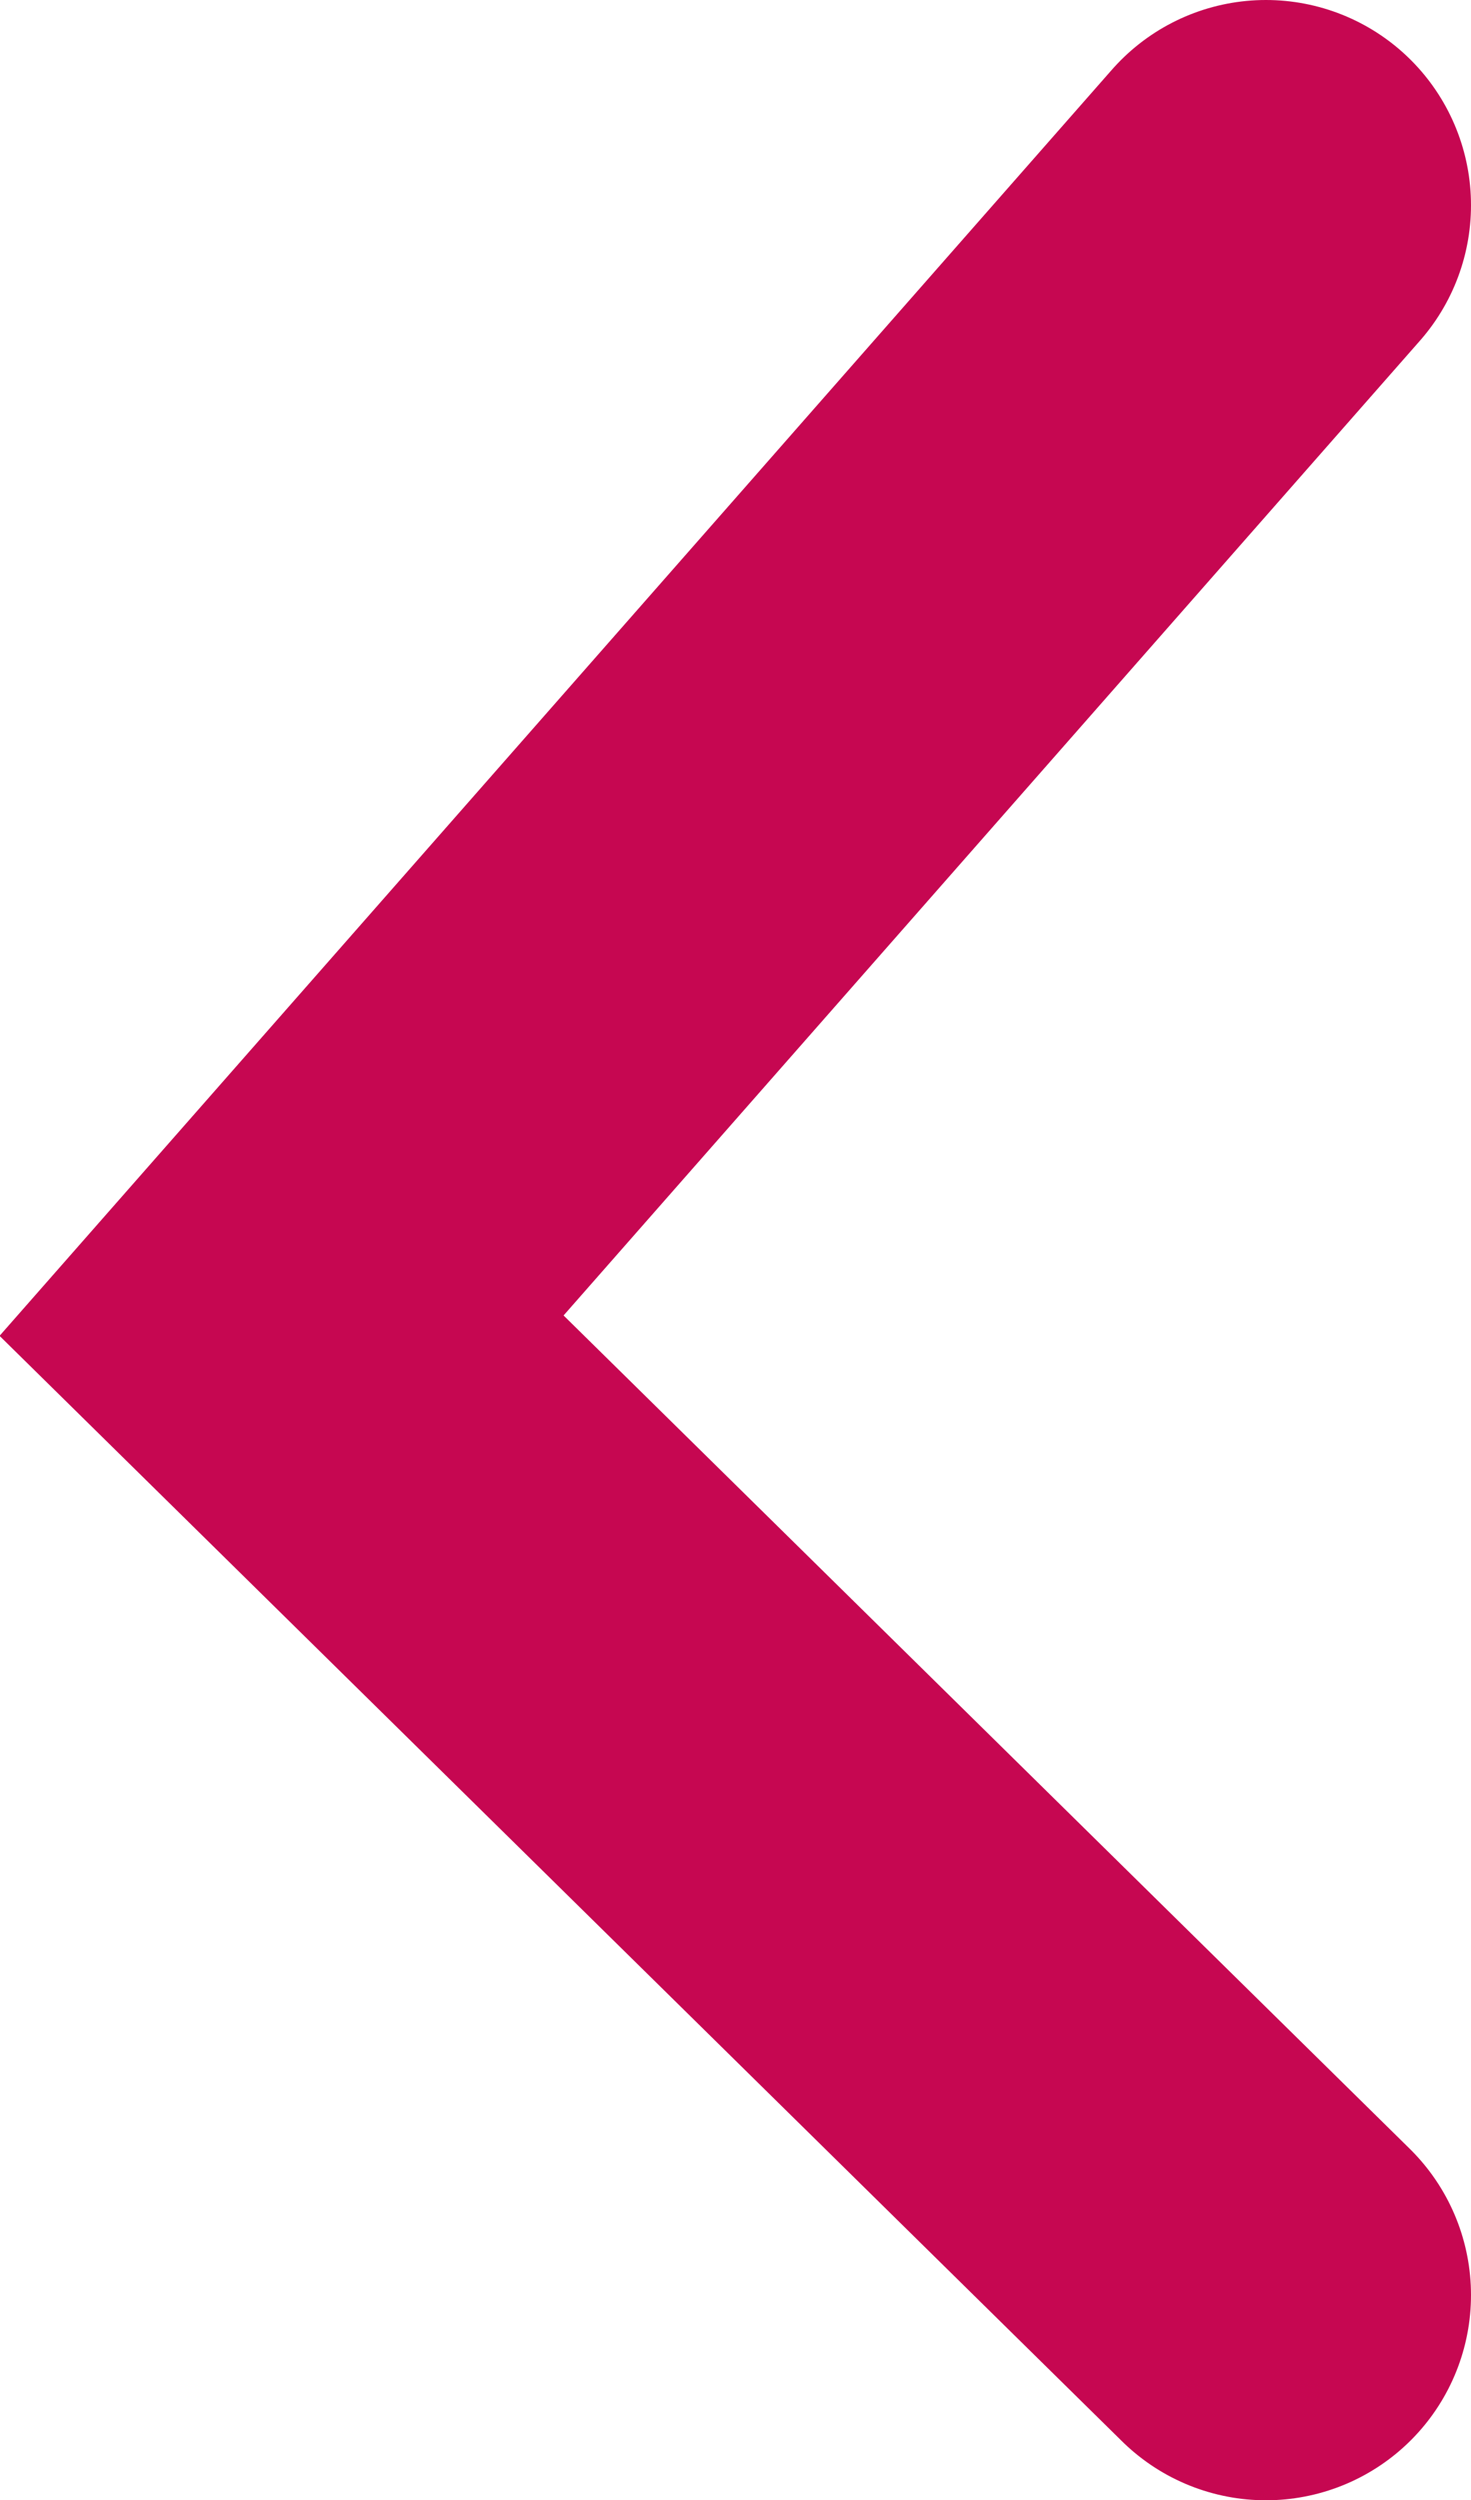 <svg xmlns="http://www.w3.org/2000/svg" width="7.173" height="12.184" viewBox="0 0 7.173 12.184">
  <path id="Path_102" data-name="Path 102" d="M0,0,5.46,4.8,10.184,0" transform="translate(6.173 1) rotate(90)" fill="none" stroke="#c60751" stroke-linecap="round" stroke-width="2"/>
</svg>
